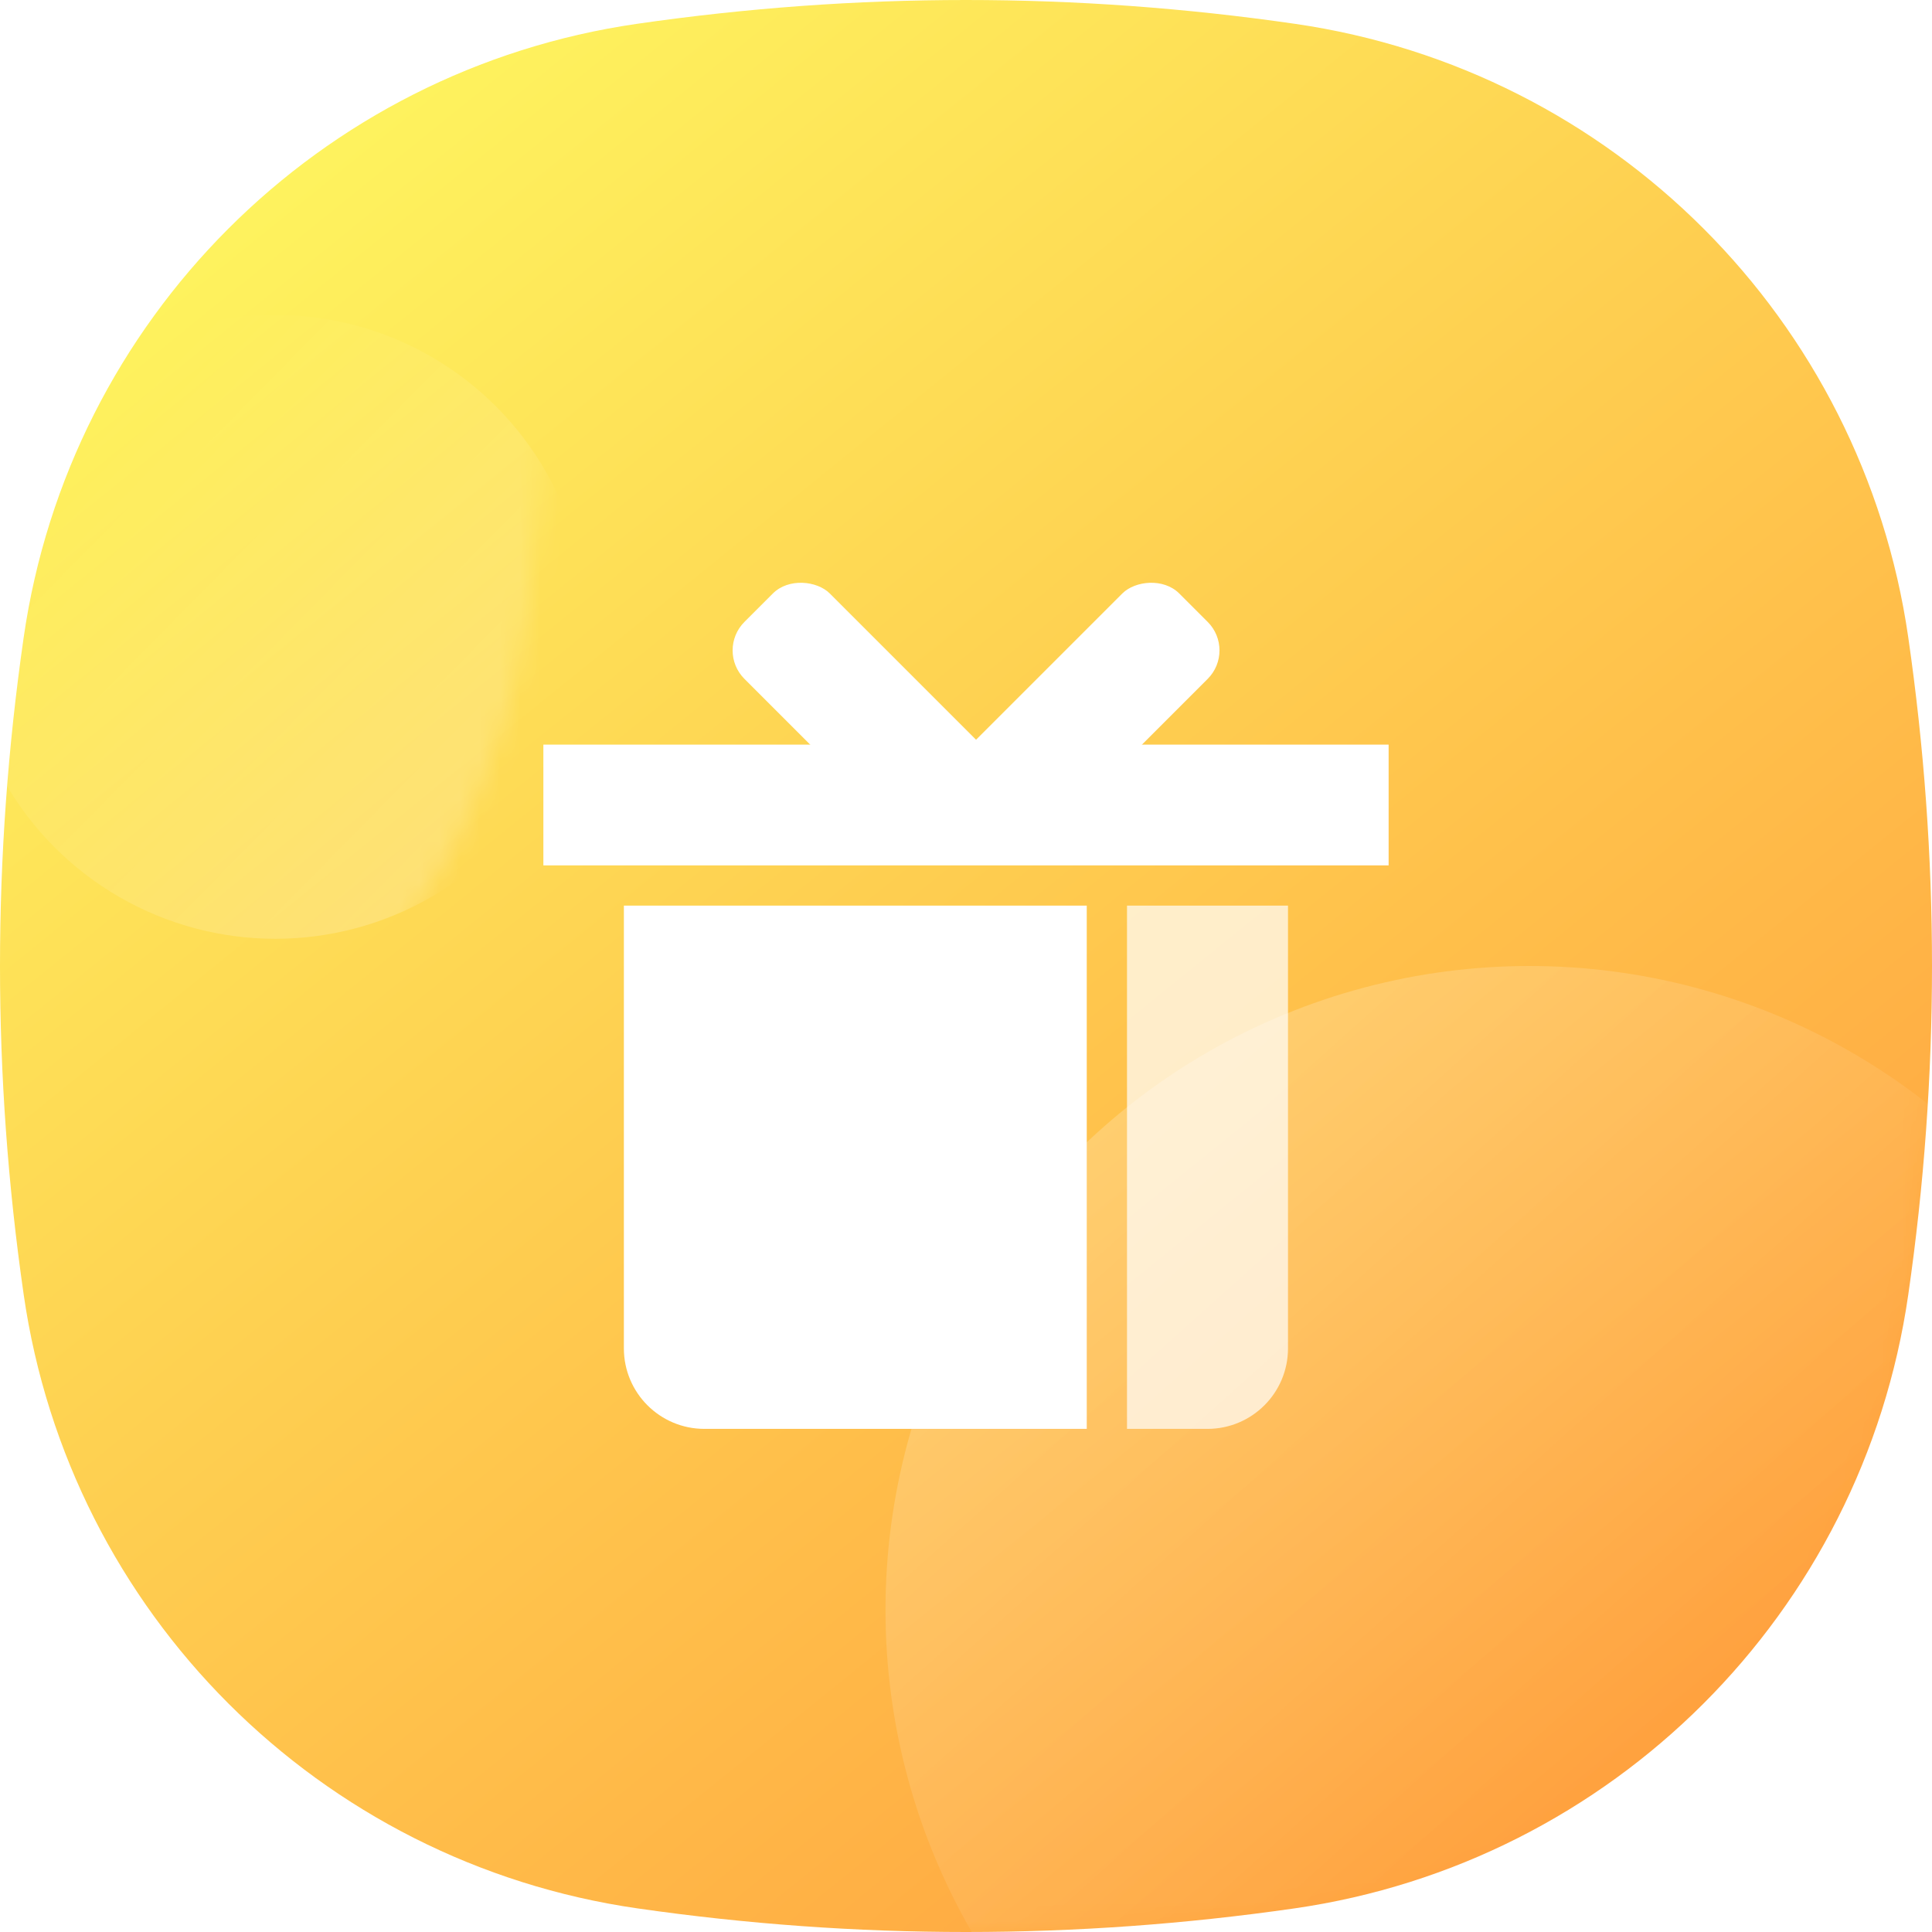 <?xml version="1.0" encoding="UTF-8"?>
<svg width="96px" height="96px" viewBox="0 0 96 96" version="1.1" xmlns="http://www.w3.org/2000/svg" xmlns:xlink="http://www.w3.org/1999/xlink">
    <title>领福利</title>
    <defs>
        <linearGradient x1="17.503%" y1="6.968%" x2="85.45%" y2="91.007%" id="linearGradient-1">
            <stop stop-color="#FEF35E" offset="0%"></stop>
            <stop stop-color="#FFA13F" offset="100%"></stop>
        </linearGradient>
        <path d="M31.65,1.184 C37.105,0.395 42.555,0 48,0 C53.444,0 58.893,0.395 64.347,1.184 L64.347,1.184 C80.137,3.469 92.54,15.876 94.82,31.667 C95.607,37.112 96,42.557 96,48 C96,53.447 95.606,58.895 94.819,64.344 L94.819,64.344 C92.535,80.146 80.117,92.555 64.314,94.828 C58.883,95.609 53.445,96 48,96 C42.554,96 37.115,95.609 31.683,94.828 L31.683,94.828 C15.877,92.554 3.457,80.139 1.178,64.334 C0.393,58.892 0,53.447 0,48 C0,42.557 0.392,37.116 1.176,31.677 L1.176,31.677 C3.453,15.882 15.856,3.471 31.65,1.184 Z" id="path-2"></path>
        <linearGradient x1="17.823%" y1="12.635%" x2="59.415%" y2="59.047%" id="linearGradient-4">
            <stop stop-color="#FFFFFF" stop-opacity="0.2" offset="0%"></stop>
            <stop stop-color="#FFFFFF" stop-opacity="0" offset="100%"></stop>
        </linearGradient>
        <linearGradient x1="17.823%" y1="12.635%" x2="82.495%" y2="76.327%" id="linearGradient-5">
            <stop stop-color="#FFFFFF" stop-opacity="0.2" offset="0%"></stop>
            <stop stop-color="#FFFFFF" stop-opacity="0" offset="100%"></stop>
        </linearGradient>
        <filter x="-47.6%" y="-46.5%" width="195.2%" height="193.0%" filterUnits="objectBoundingBox" id="filter-6">
            <feOffset dx="0" dy="2" in="SourceAlpha" result="shadowOffsetOuter1"></feOffset>
            <feGaussianBlur stdDeviation="4" in="shadowOffsetOuter1" result="shadowBlurOuter1"></feGaussianBlur>
            <feColorMatrix values="0 0 0 0 1   0 0 0 0 0.668   0 0 0 0 0.191  0 0 0 0.62 0" type="matrix" in="shadowBlurOuter1" result="shadowMatrixOuter1"></feColorMatrix>
            <feMerge>
                <feMergeNode in="shadowMatrixOuter1"></feMergeNode>
                <feMergeNode in="SourceGraphic"></feMergeNode>
            </feMerge>
        </filter>
    </defs>
    <g id="领福利" stroke="none" stroke-width="1" fill="none" fill-rule="evenodd">
        <g id="椭圆形">
            <mask id="mask-3" fill="white">
                <use xlink:href="#path-2"></use>
            </mask>
            <use id="蒙版" fill="url(#linearGradient-1)" transform="translate(48, 48) rotate(-360) translate(-48, -48) " xlink:href="#path-2"></use>
            <circle fill="url(#linearGradient-4)" mask="url(#mask-3)" cx="76" cy="80" r="32"></circle>
            <circle id="椭圆形备份-4" fill="url(#linearGradient-5)" mask="url(#mask-3)" transform="translate(13.679, 31.148) rotate(-180) translate(-13.679, -31.148) " cx="13.679" cy="31.148" r="15.5"></circle>
            <g id="fuli" filter="url(#filter-6)" mask="url(#mask-3)" fill="#FFFFFF">
                <g transform="translate(27, 26)">
                    <path d="M4,17 L27,17 L27,43 L8,43 C5.791,43 4,41.209 4,39 L4,17 L4,17 Z" id="矩形"></path>
                    <path d="M29,17 L37,17 L37,39 C37,41.209 35.209,43 33,43 L29,43 L29,43 L29,17 Z" id="矩形备份-5" fill-opacity="0.7"></path>
                    <rect id="矩形" x="0" y="9" width="42" height="6"></rect>
                    <rect id="矩形" transform="translate(16, 7.5) rotate(-45) translate(-16, -7.5) " x="13" y="0" width="6" height="15" rx="2"></rect>
                    <rect id="矩形" transform="translate(27, 7.5) scale(-1, 1) rotate(-45) translate(-27, -7.5) " x="24" y="0" width="6" height="15" rx="2"></rect>
                </g>
            </g>
        </g>
    </g>
</svg>